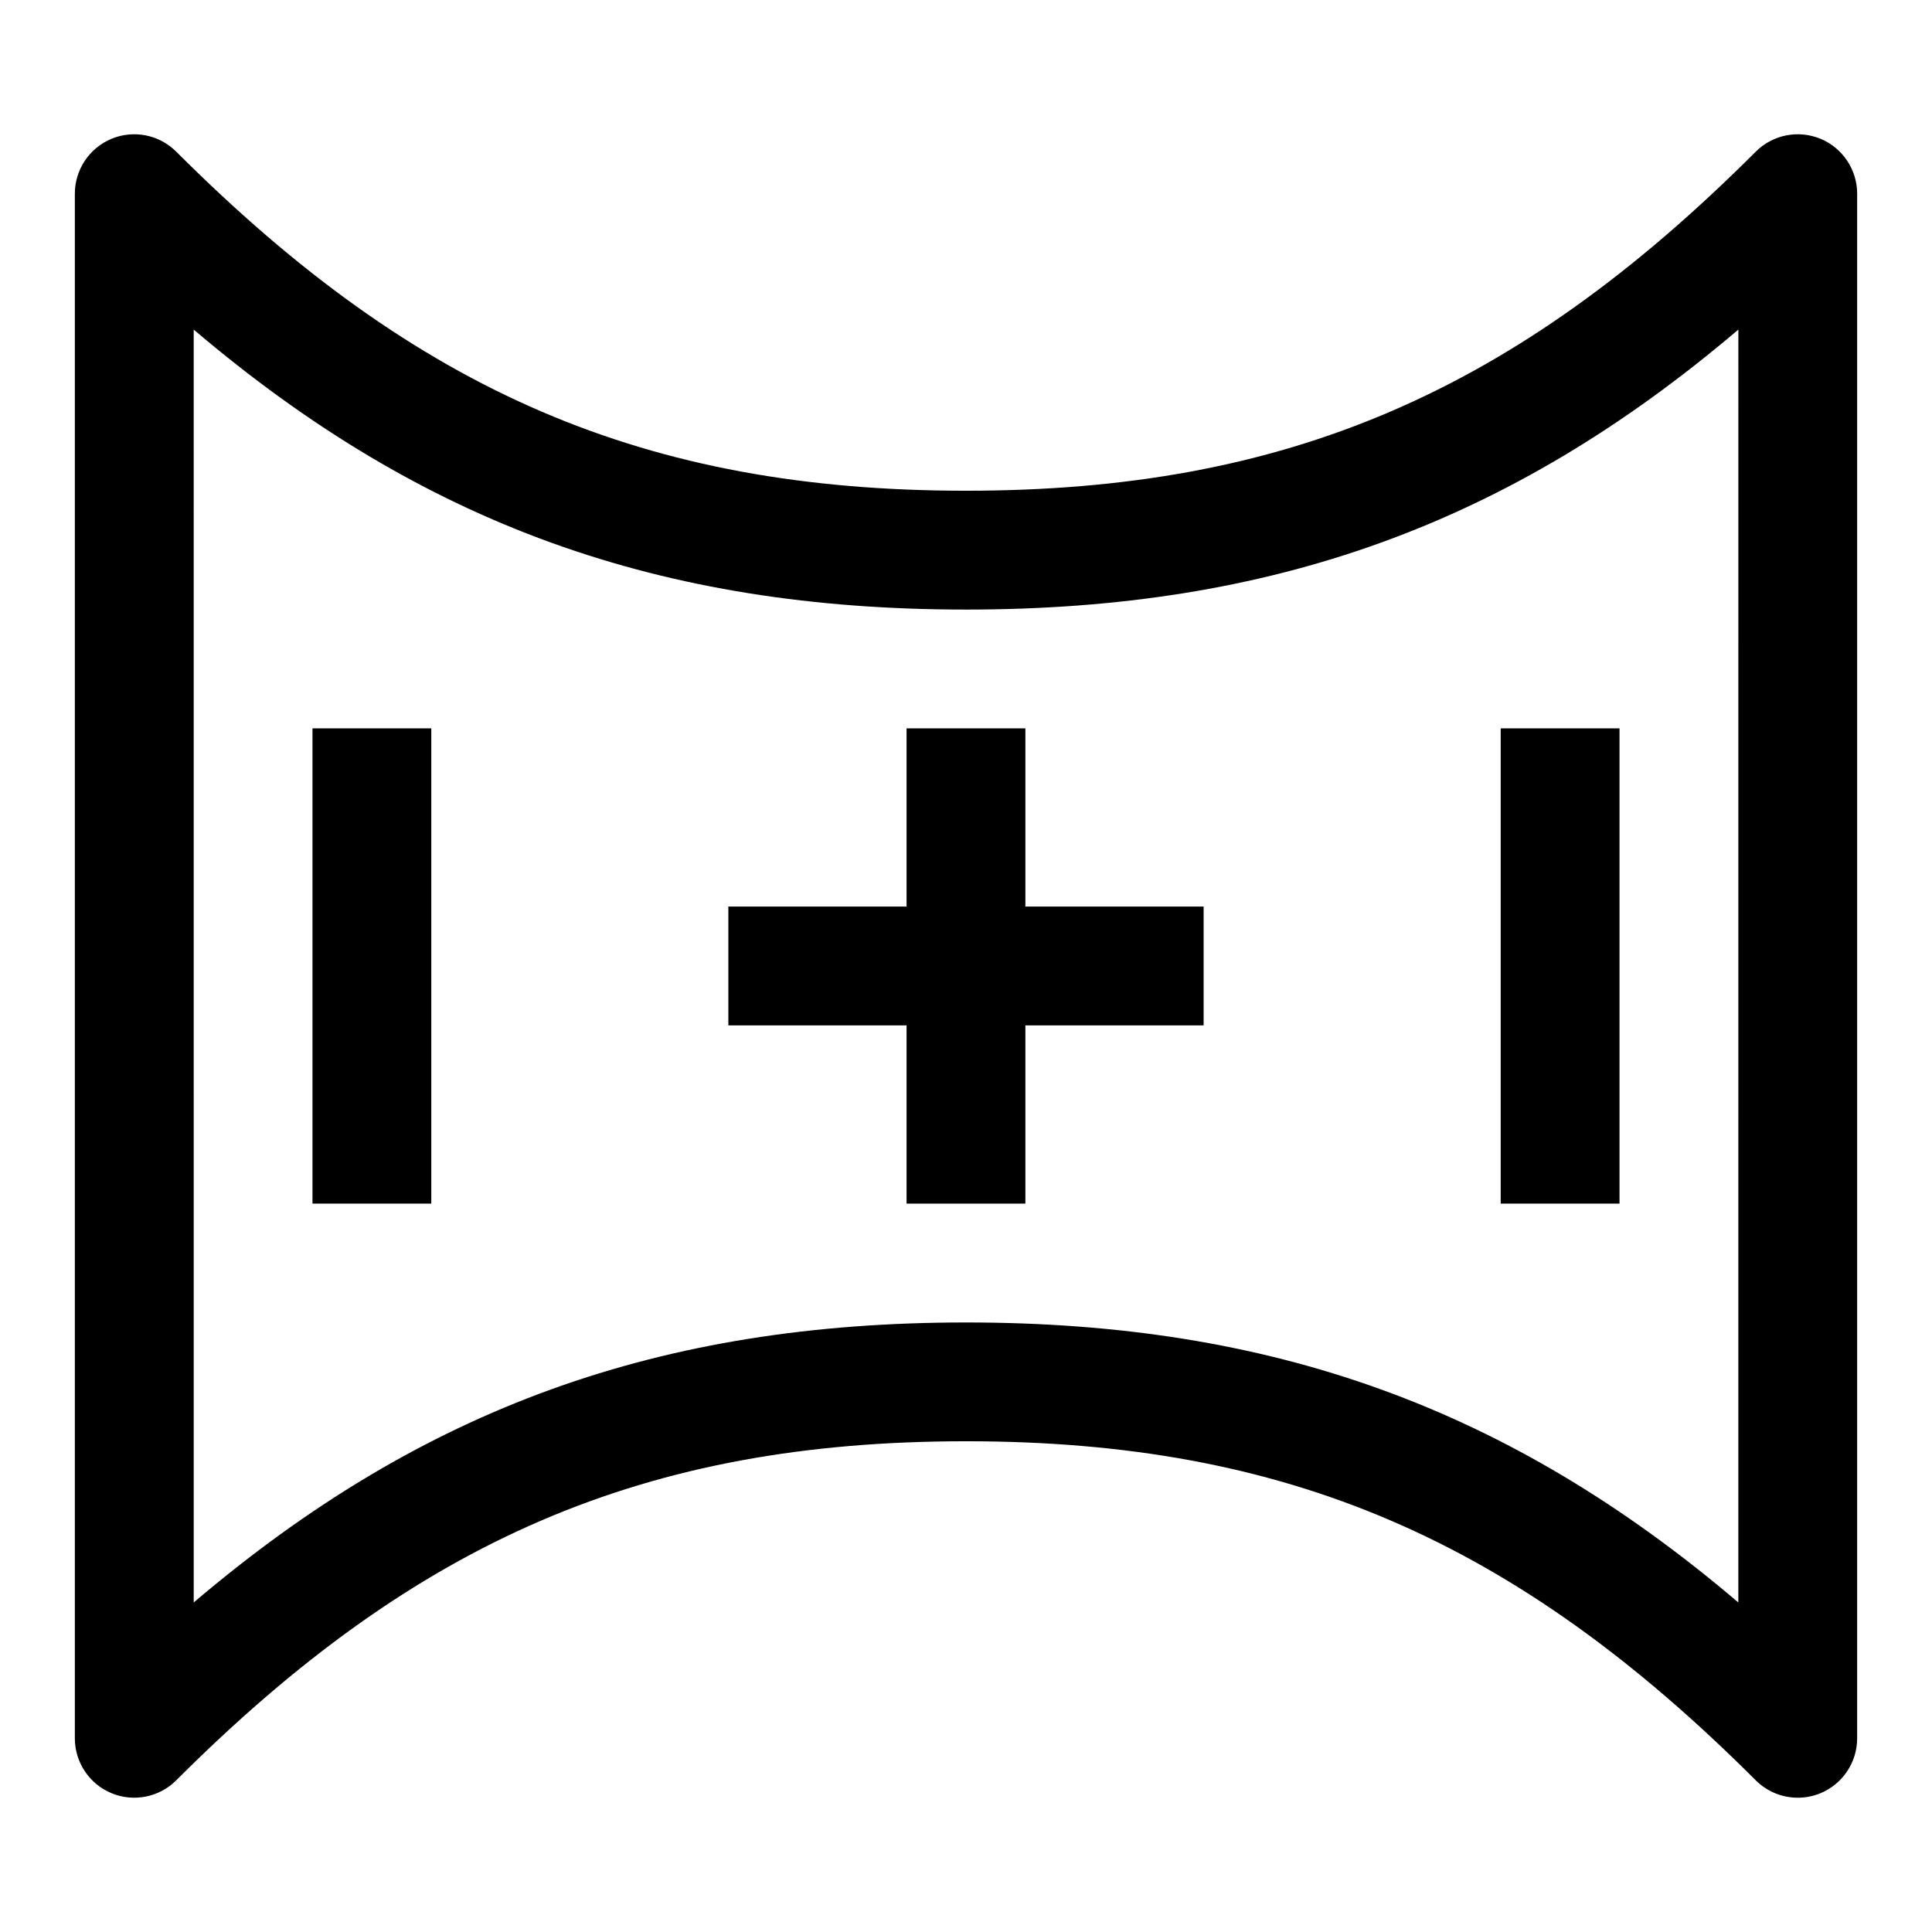<?xml version="1.0" encoding="UTF-8"?>
<!-- Uploaded to: ICON Repo, www.svgrepo.com, Generator: ICON Repo Mixer Tools -->
<svg fill="#000000" width="800px" height="800px" version="1.1" viewBox="144 144 512 512" xmlns="http://www.w3.org/2000/svg">
 <g>
  <path d="m626.45 180.78c-5.902-2.441-12.66-1.086-17.16 3.418-63.828 63.824-124.46 89.852-209.29 89.852-84.832 0-145.46-26.027-209.29-89.852-4.504-4.504-11.273-5.856-17.16-3.418-5.871 2.441-9.715 8.188-9.715 14.547v409.34c0 6.359 3.84 12.121 9.715 14.547 5.887 2.441 12.66 1.086 17.16-3.418 63.828-63.82 124.46-89.848 209.29-89.848 84.828 0 145.46 26.023 209.29 89.852 3.008 3.008 7.035 4.613 11.129 4.613 2.031 0 4.078-0.379 6.031-1.195 5.871-2.426 9.715-8.188 9.715-14.547v-409.35c0-6.359-3.844-12.105-9.715-14.547zm-21.773 387.89c-60.805-51.719-123.78-74.203-204.67-74.203-80.895 0-143.87 22.484-204.67 74.203l-0.004-337.33c60.805 51.719 123.78 74.203 204.68 74.203s143.87-22.484 204.67-74.203z"/>
  <path d="m384.25 337.02v47.23h-47.23v31.488h47.23v47.234h31.488v-47.234h47.234v-31.488h-47.234v-47.23z"/>
  <path d="m541.7 337.02h31.488v125.95h-31.488z"/>
  <path d="m226.81 337.02h31.488v125.95h-31.488z"/>
 </g>
</svg>